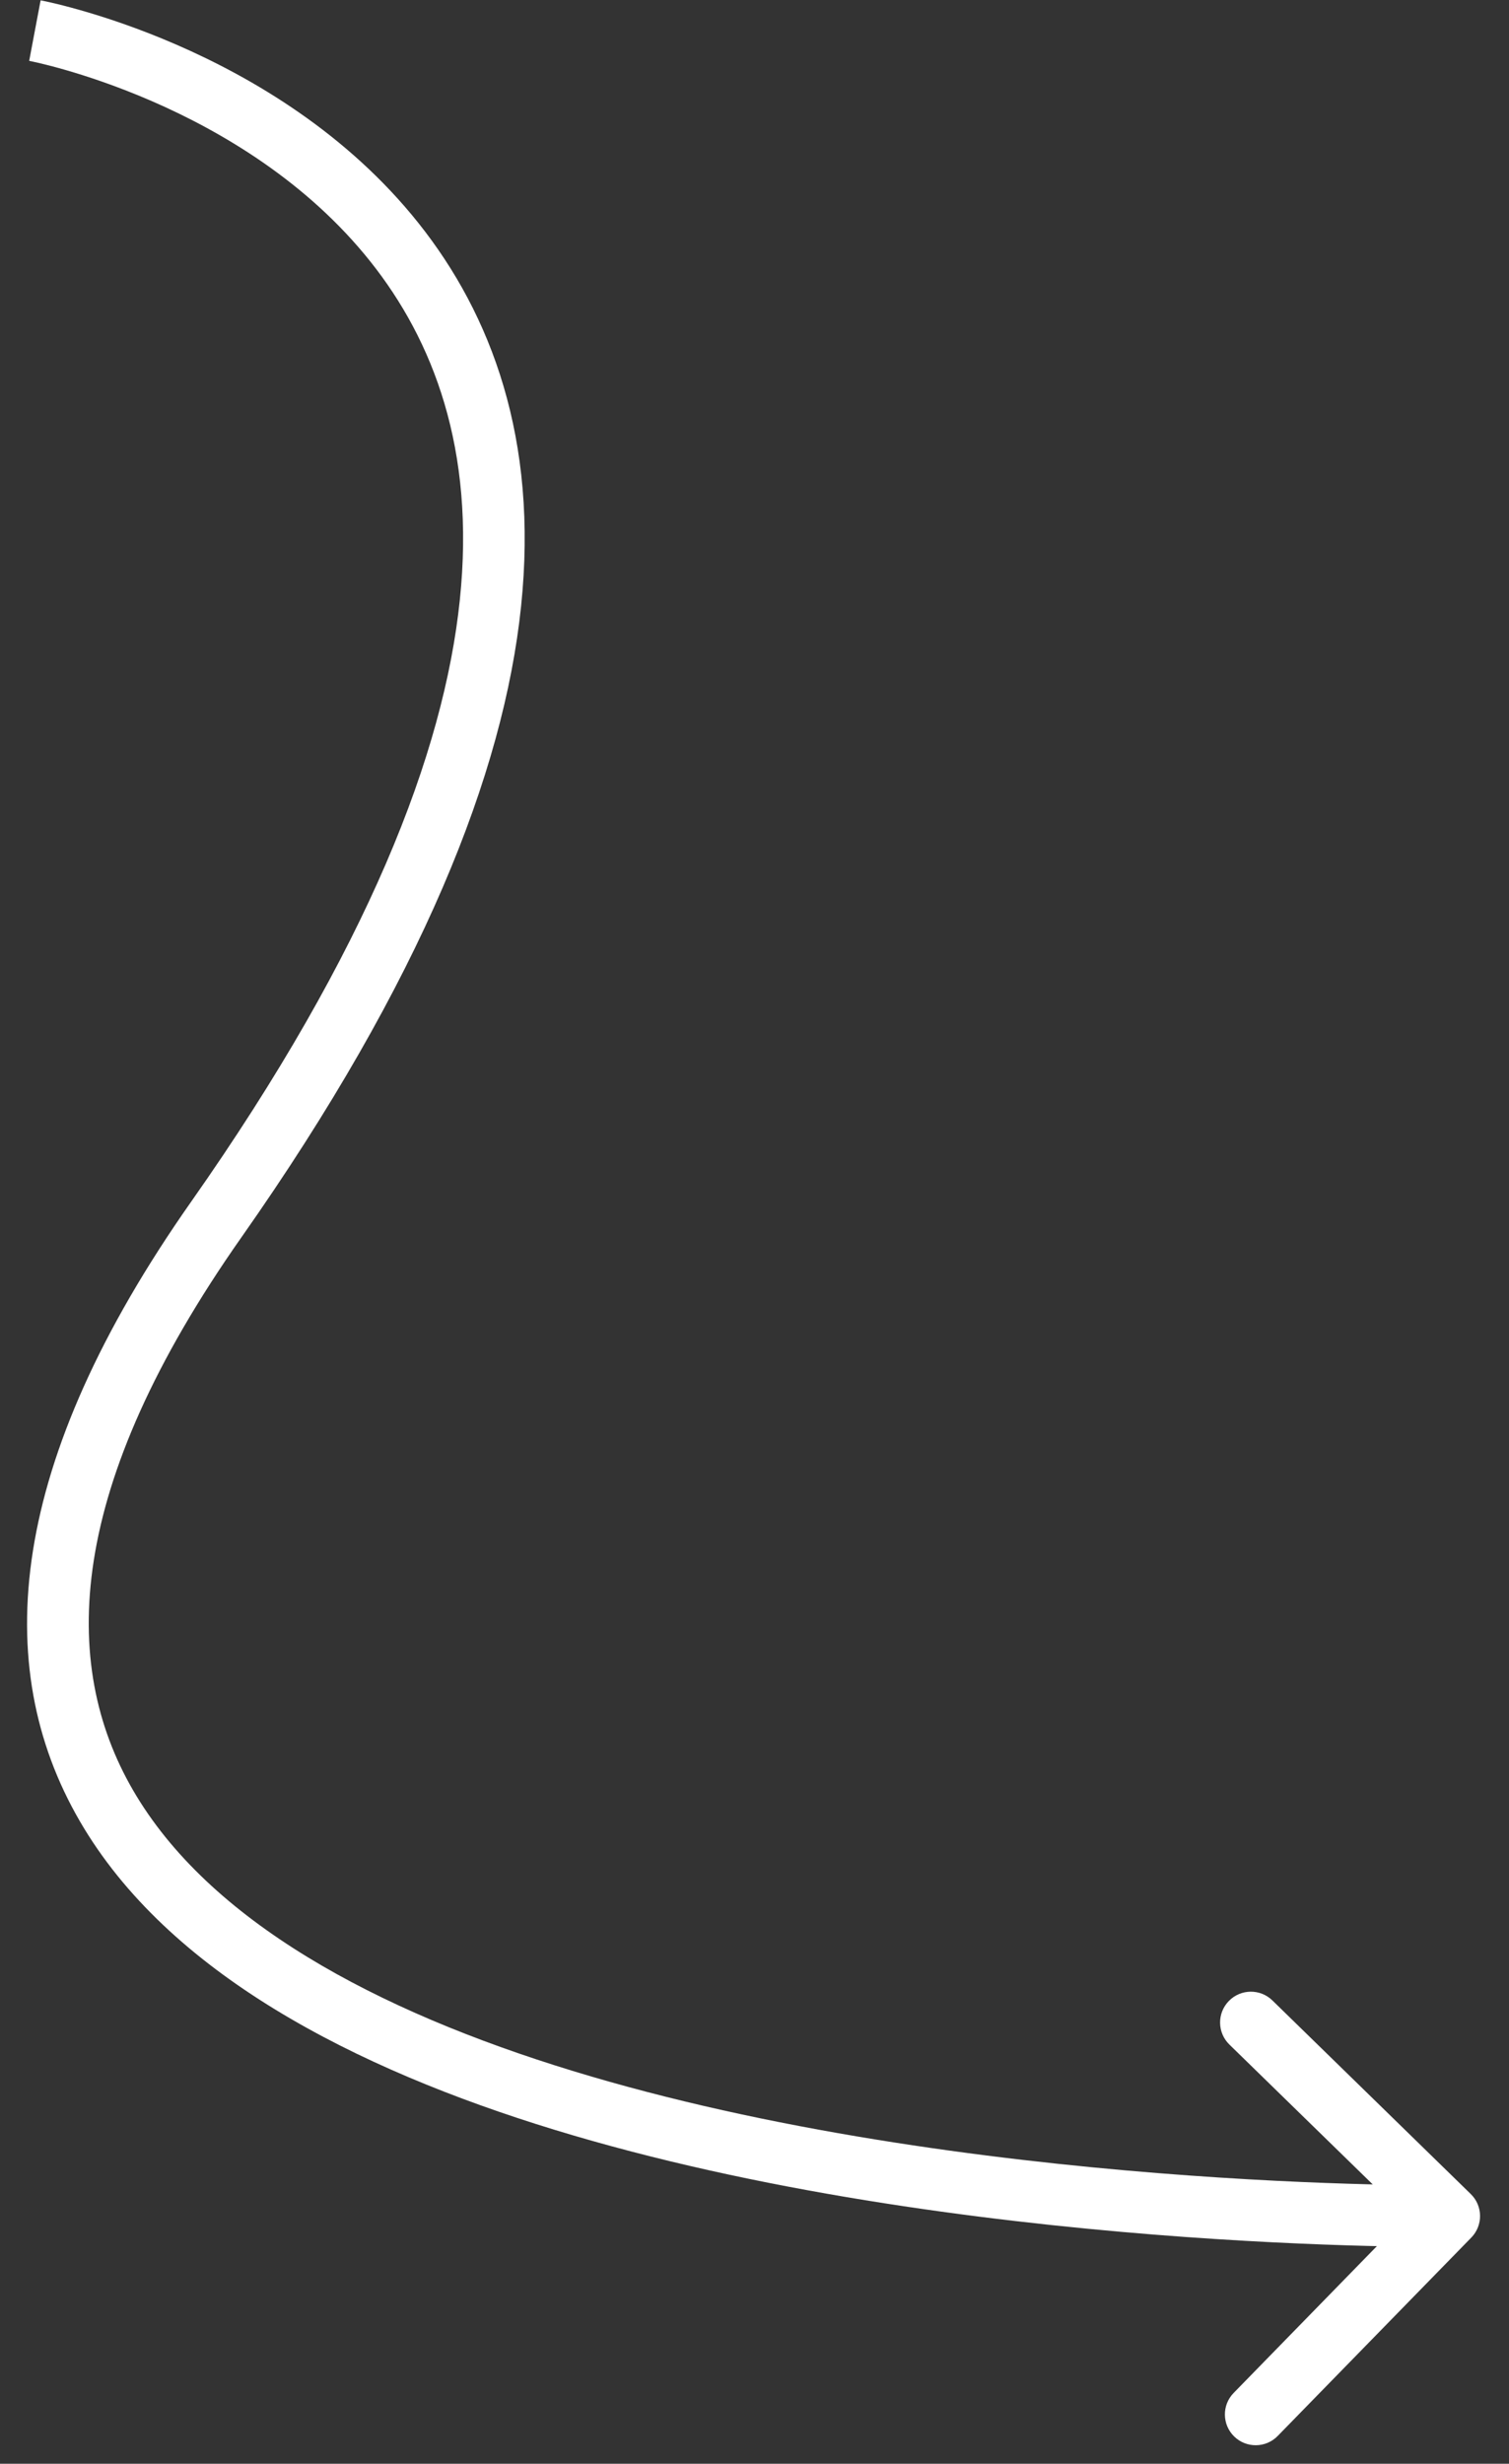 <?xml version="1.0" encoding="UTF-8"?> <svg xmlns="http://www.w3.org/2000/svg" width="49" height="80" viewBox="0 0 49 80" fill="none"><rect x="0" y="0" width="49" height="80" fill="#333333" stroke="none"/> <path d="M47.776 72.655C48.161 72.26 48.154 71.626 47.758 71.241L41.317 64.955C40.922 64.57 40.289 64.577 39.903 64.973C39.517 65.368 39.525 66.001 39.92 66.387L45.646 71.974L40.059 77.7C39.673 78.095 39.681 78.728 40.076 79.114C40.471 79.499 41.105 79.492 41.49 79.096L47.776 72.655ZM1.133 0.994C0.949 1.976 0.948 1.976 0.948 1.976C0.948 1.976 0.948 1.976 0.948 1.976C0.948 1.976 0.949 1.976 0.949 1.977C0.951 1.977 0.955 1.978 0.96 1.979C0.971 1.981 0.988 1.984 1.012 1.989C1.06 1.999 1.133 2.015 1.23 2.037C1.423 2.082 1.709 2.153 2.067 2.255C2.786 2.46 3.791 2.789 4.929 3.283C7.216 4.277 9.974 5.913 12.027 8.493C14.058 11.046 15.443 14.576 14.931 19.484C14.416 24.426 11.97 30.819 6.205 39.023L7.842 40.173C13.718 31.81 16.357 25.093 16.92 19.691C17.487 14.254 15.944 10.204 13.592 7.248C11.262 4.319 8.182 2.516 5.726 1.449C4.493 0.913 3.402 0.556 2.615 0.332C2.222 0.22 1.904 0.14 1.681 0.089C1.569 0.063 1.482 0.044 1.42 0.031C1.39 0.025 1.366 0.02 1.348 0.017C1.34 0.015 1.333 0.014 1.328 0.013C1.325 0.012 1.323 0.012 1.321 0.011C1.32 0.011 1.319 0.011 1.319 0.011C1.318 0.011 1.318 0.011 1.133 0.994ZM6.205 39.023C0.272 47.467 -0.348 54.07 2.592 59.135C5.454 64.067 11.51 67.17 18.018 69.159C24.578 71.163 31.846 72.109 37.451 72.557C40.258 72.781 42.659 72.881 44.359 72.925C45.209 72.947 45.885 72.955 46.349 72.957C46.582 72.958 46.761 72.958 46.883 72.958C46.944 72.957 46.991 72.957 47.022 72.957C47.038 72.957 47.05 72.957 47.059 72.957C47.063 72.957 47.066 72.957 47.068 72.956C47.07 72.956 47.071 72.956 47.071 72.956C47.072 72.956 47.072 72.956 47.06 71.957C47.048 70.957 47.048 70.957 47.048 70.957C47.047 70.957 47.047 70.957 47.046 70.957C47.044 70.957 47.042 70.957 47.038 70.957C47.031 70.957 47.021 70.957 47.006 70.957C46.977 70.957 46.933 70.957 46.875 70.958C46.759 70.958 46.586 70.958 46.36 70.957C45.908 70.955 45.246 70.947 44.411 70.925C42.739 70.882 40.375 70.784 37.61 70.563C32.069 70.121 24.963 69.19 18.603 67.246C12.191 65.287 6.783 62.372 4.321 58.131C1.937 54.022 2.133 48.297 7.842 40.173L6.205 39.023Z" fill="white"></path> </svg> 
